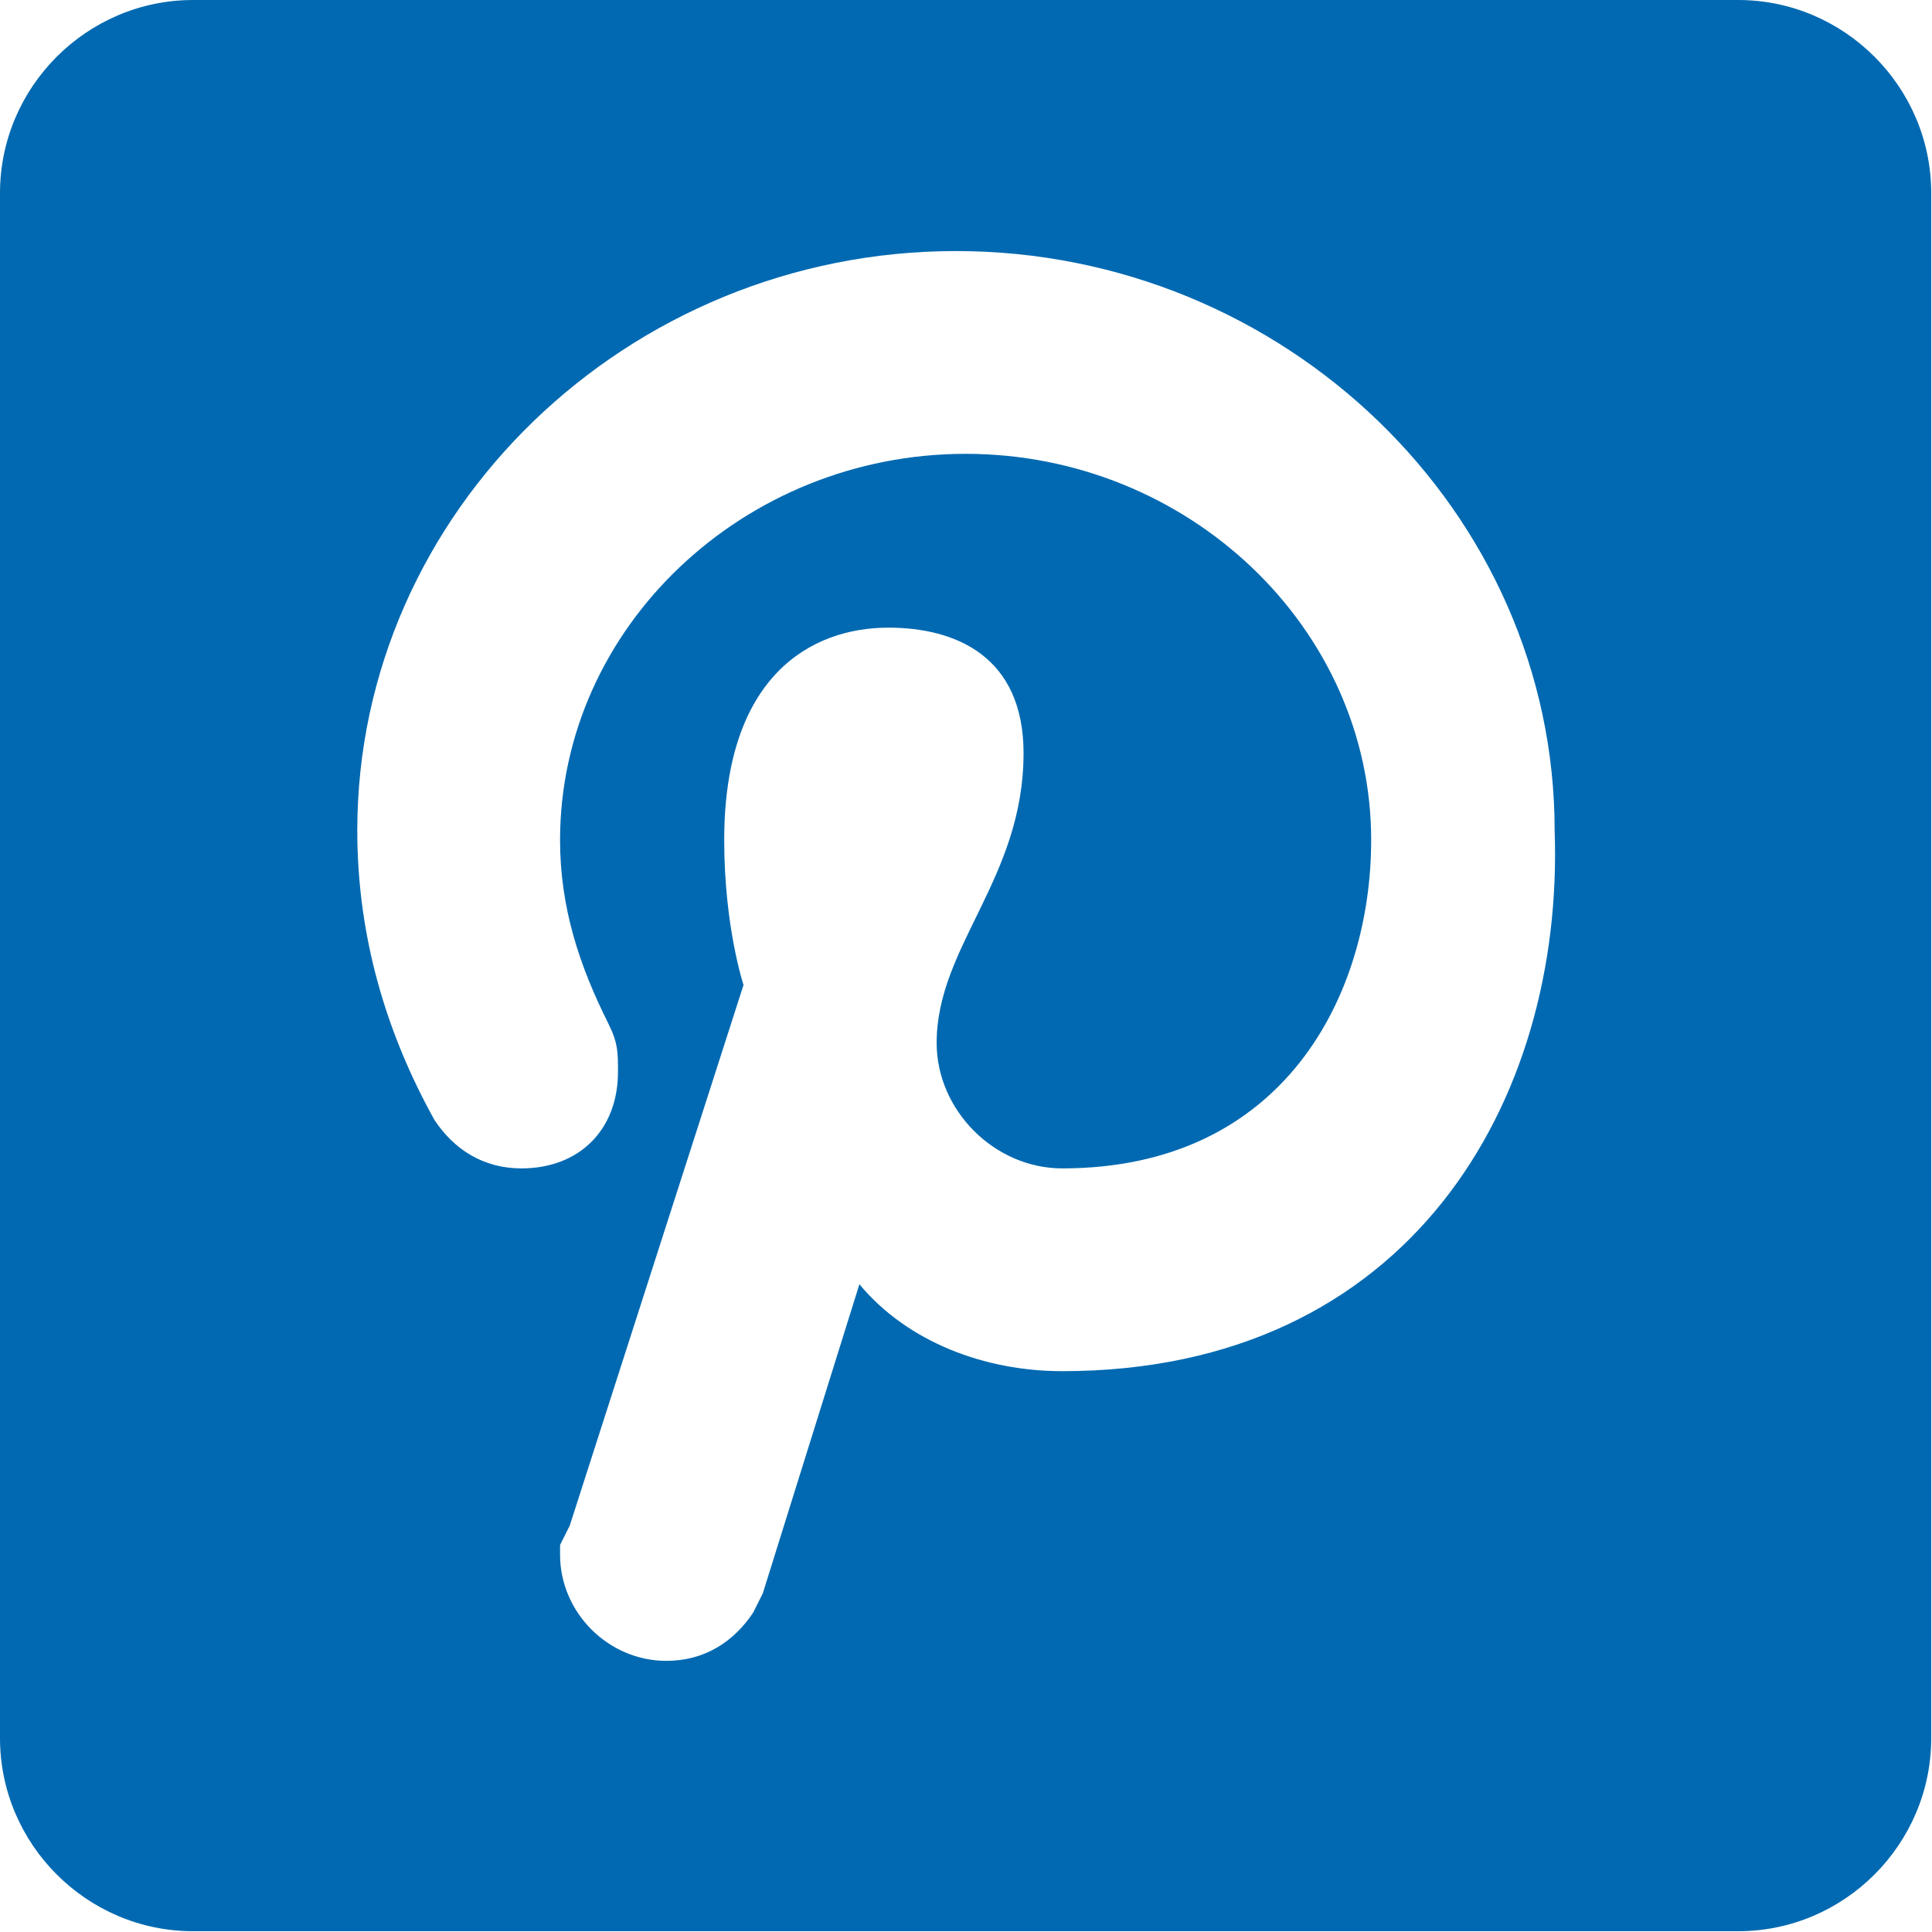 <?xml version="1.0" encoding="UTF-8" standalone="no"?>
<svg
   xmlns:dc="http://purl.org/dc/elements/1.1/"
   xmlns:cc="http://creativecommons.org/ns#"
   xmlns:rdf="http://www.w3.org/1999/02/22-rdf-syntax-ns#"
   xmlns:svg="http://www.w3.org/2000/svg"
   xmlns="http://www.w3.org/2000/svg"
   xmlns:sodipodi="http://sodipodi.sourceforge.net/DTD/sodipodi-0.dtd"
   xmlns:inkscape="http://www.inkscape.org/namespaces/inkscape"
   inkscape:version="1.0 (4035a4fb49, 2020-05-01)"
   sodipodi:docname="logo-pinterest-biosano.svg"
   xml:space="preserve"
   viewBox="0 0 25 25"
   height="25"
   width="25"
   y="0px"
   x="0px"
   id="Capa_1"
   version="1.1"><defs
   id="defs40" /><sodipodi:namedview
   inkscape:current-layer="Capa_1"
   inkscape:window-maximized="1"
   inkscape:window-y="-8"
   inkscape:window-x="-8"
   inkscape:cy="11.18984"
   inkscape:cx="16.05612"
   inkscape:zoom="18.856181"
   showgrid="false"
   id="namedview38"
   inkscape:window-height="1017"
   inkscape:window-width="1920"
   inkscape:pageshadow="2"
   inkscape:pageopacity="0"
   guidetolerance="10"
   gridtolerance="10"
   objecttolerance="10"
   borderopacity="1"
   bordercolor="#666666"
   pagecolor="#ffffff" />
<g
   transform="scale(0.049)"
   style="fill:#0069b1;fill-opacity:1"
   id="g5">
	<g
   style="fill:#0069b1;fill-opacity:1"
   id="post-pinterest">
		<path
   style="fill:#0069b1;fill-opacity:1"
   id="path2"
   d="M 459,0 H 51 C 22.95,0 0,22.95 0,51 v 408 c 0,28.05 22.95,51 51,51 h 408 c 28.05,0 51,-22.95 51,-51 V 51 C 510,22.95 487.05,0 459,0 Z M 280.5,362.1 c -20.4,0 -40.8,-7.649 -53.55,-22.949 l -25.5,81.6 -2.55,5.1 v 0 c -5.1,7.65 -12.75,12.75 -22.95,12.75 -15.3,0 -28.05,-12.75 -28.05,-28.05 0,-2.55 0,-2.55 0,-2.55 v 0 l 2.55,-5.1 45.9,-142.801 c 0,0 -5.1,-15.3 -5.1,-38.25 0,-43.35 22.95,-56.1 43.35,-56.1 17.85,0 35.7,7.65 35.7,33.15 0,33.15 -22.95,51 -22.95,76.5 0,17.85 15.3,33.149 33.15,33.149 58.65,0 81.6,-45.899 81.6,-86.7 0,-56.1 -48.449,-102 -107.1,-102 -58.65,0 -107.1,45.9 -107.1,102 0,17.85 5.1,33.15 12.75,48.45 2.55,5.101 2.55,7.65 2.55,12.75 0,15.3 -10.2,25.5 -25.5,25.5 -10.2,0 -17.85,-5.1 -22.95,-12.75 -12.75,-22.95 -20.4,-48.45 -20.4,-76.5 0,-84.15 71.4,-153 158.1,-153 86.7,0 158.1,68.85 158.1,153 C 413.1,290.7 372.3,362.1 280.5,362.1 Z" />
	</g>
</g>
<g
   id="g7">
</g>
<g
   id="g9">
</g>
<g
   id="g11">
</g>
<g
   id="g13">
</g>
<g
   id="g15">
</g>
<g
   id="g17">
</g>
<g
   id="g19">
</g>
<g
   id="g21">
</g>
<g
   id="g23">
</g>
<g
   id="g25">
</g>
<g
   id="g27">
</g>
<g
   id="g29">
</g>
<g
   id="g31">
</g>
<g
   id="g33">
</g>
<g
   id="g35">
</g>
</svg>
